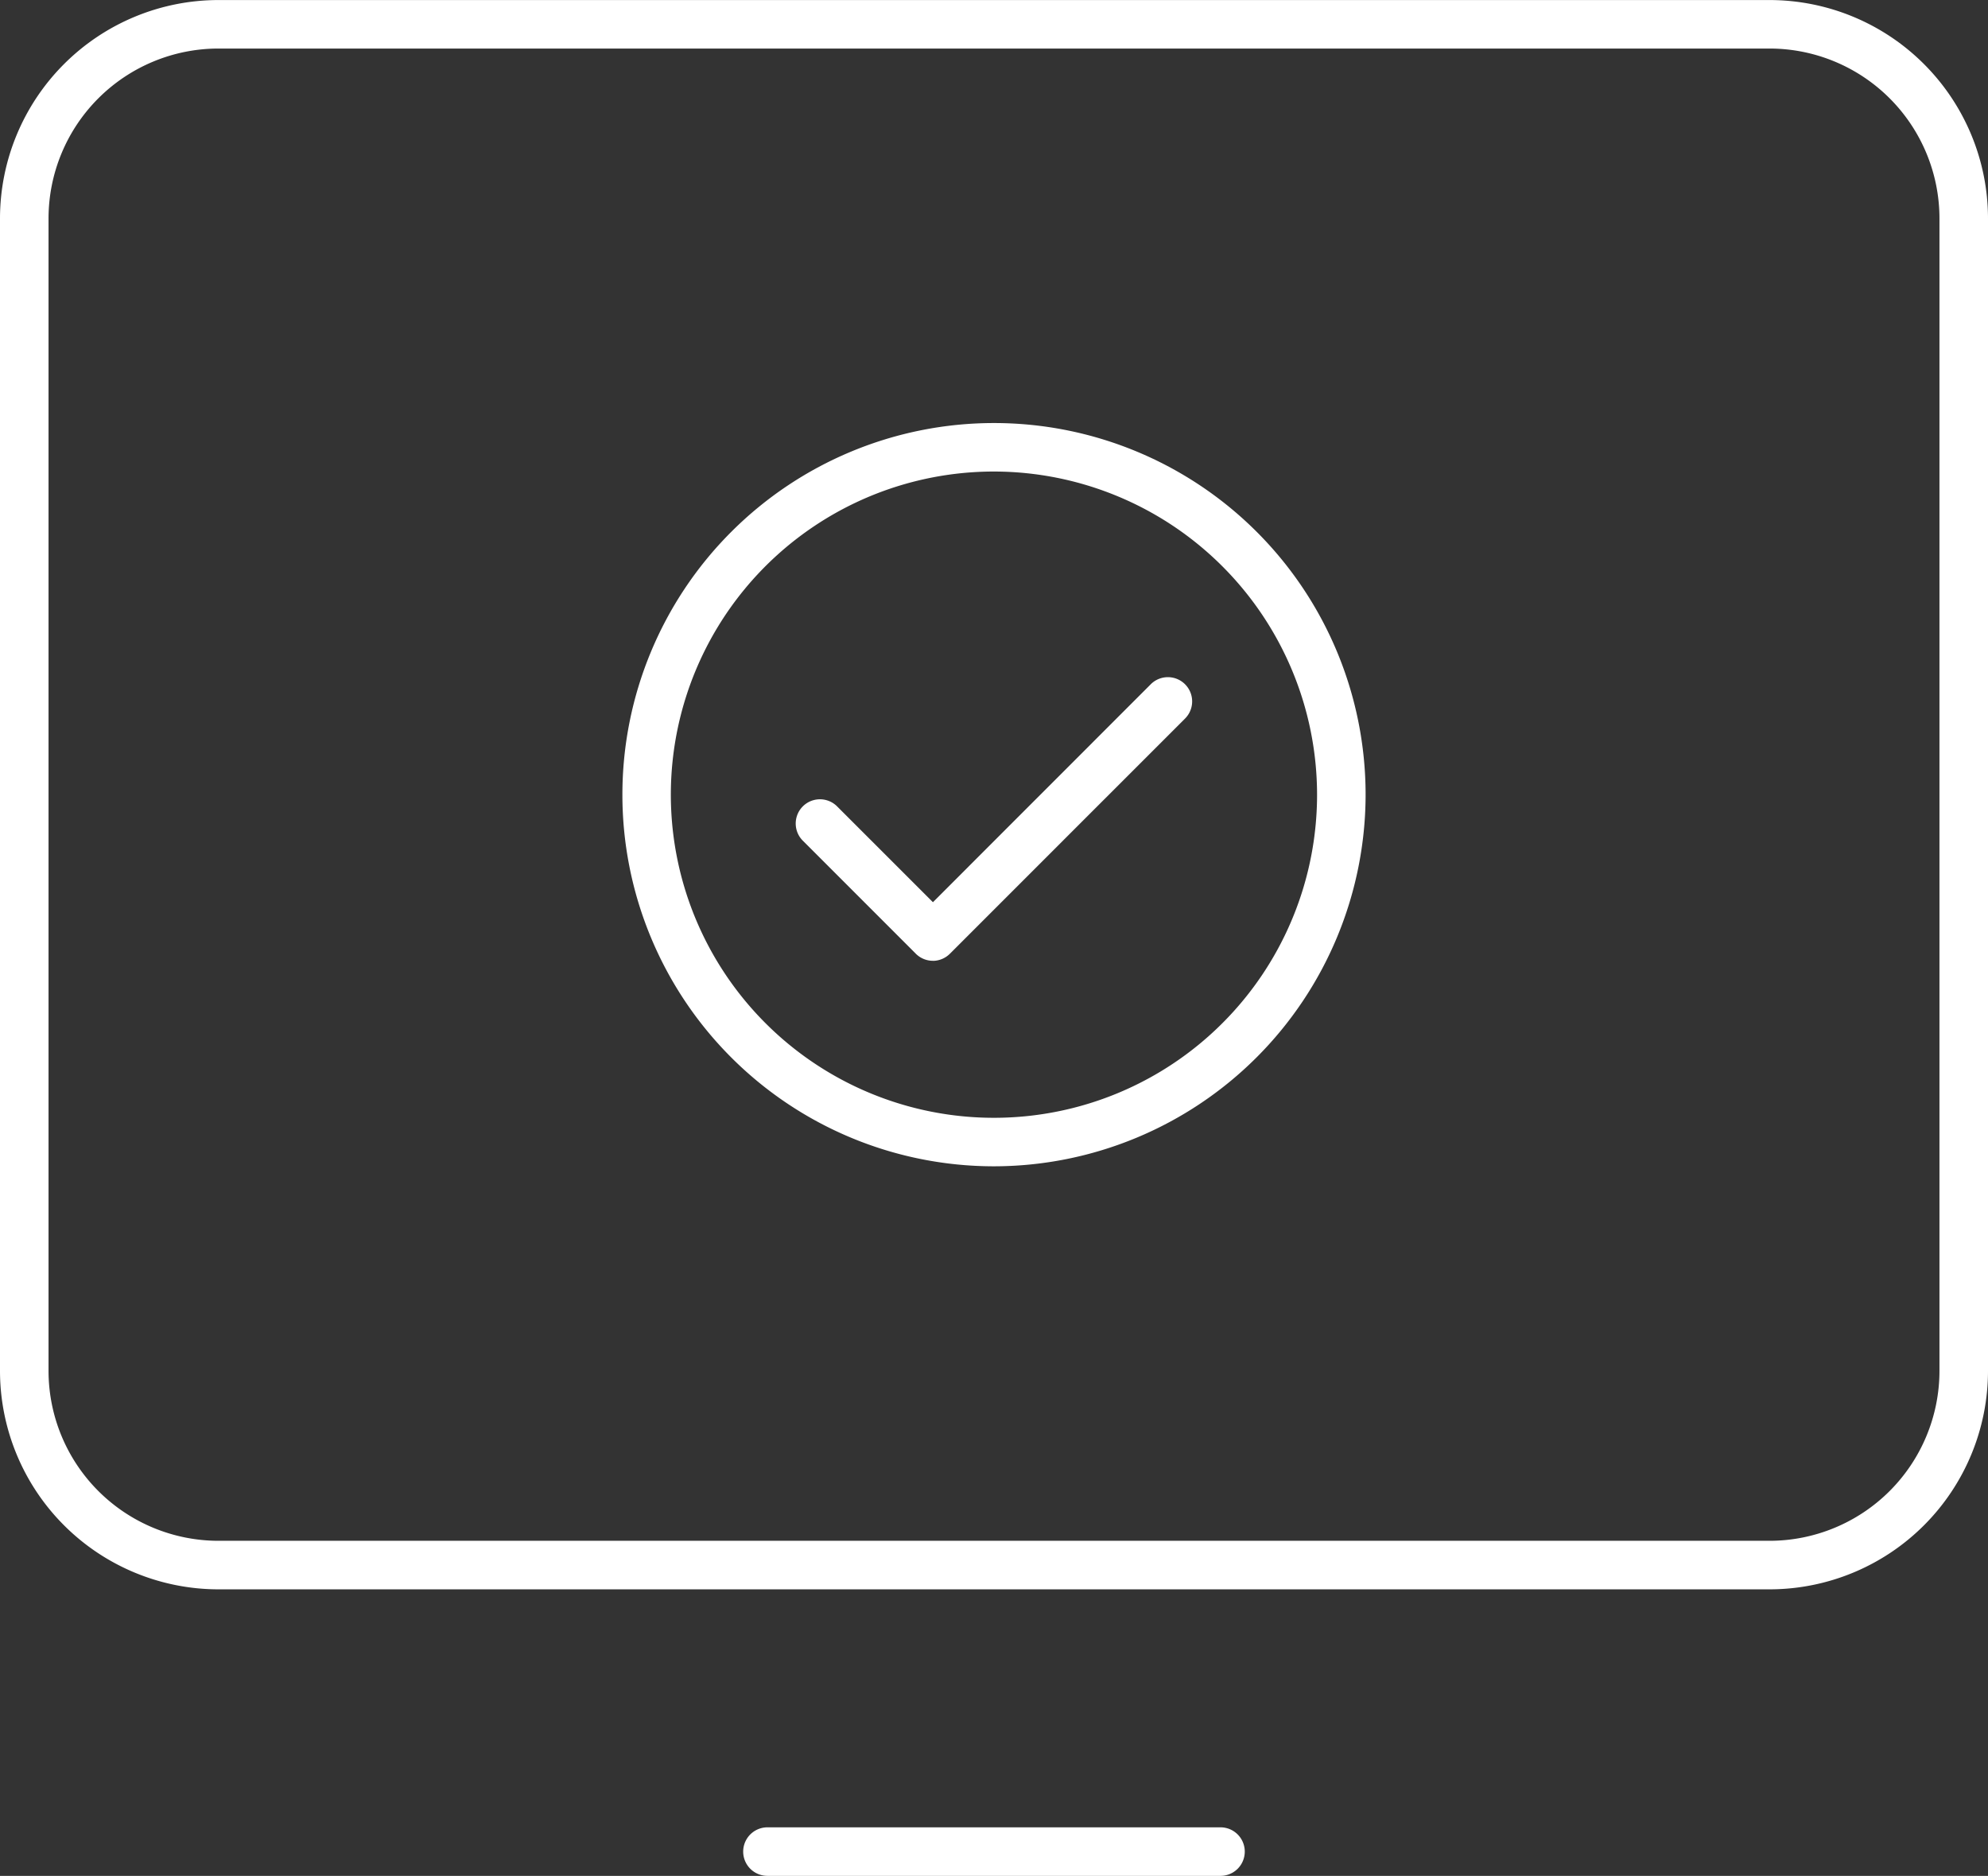 <svg xmlns="http://www.w3.org/2000/svg" width="42.964" height="40.538" viewBox="0 0 42.964 40.538">
  <rect x="0" y="0" width="42.964" height="40.538" fill="#333333" stroke="none"/>
  <g id="Group_147" data-name="Group 147" transform="translate(0 0.001)">
    <g id="Group_148" data-name="Group 148" transform="translate(0 -0.001)">
      <path id="Path_226" data-name="Path 226" d="M38.245,34.345H4.719A4.724,4.724,0,0,1,0,29.626V4.718A4.724,4.724,0,0,1,4.719,0H38.245a4.724,4.724,0,0,1,4.719,4.719V29.626a4.724,4.724,0,0,1-4.719,4.719M4.719,1.048a3.674,3.674,0,0,0-3.67,3.67V29.626a3.674,3.674,0,0,0,3.67,3.67H38.245a3.674,3.674,0,0,0,3.67-3.67V4.718a3.674,3.674,0,0,0-3.67-3.67Z" transform="translate(0 0.001)" fill="#fff"/>
      <path id="Path_227" data-name="Path 227" d="M88.436,193.112H78.644a.524.524,0,1,1,0-1.049h9.791a.524.524,0,0,1,0,1.049" transform="translate(-62.058 -152.574)" fill="#fff"/>
      <path id="Path_228" data-name="Path 228" d="M73.453,60.524a8.031,8.031,0,1,1,8.031-8.031,8.04,8.04,0,0,1-8.031,8.031m0-15.014a6.983,6.983,0,1,0,6.982,6.983,6.99,6.99,0,0,0-6.982-6.983" transform="translate(-51.971 -35.32)" fill="#fff"/>
      <path id="Path_229" data-name="Path 229" d="M86.588,77.286h0a.525.525,0,0,1-.371-.154l-2.445-2.446a.524.524,0,0,1,.741-.741l2.075,2.075L91.3,71.306a.524.524,0,0,1,.741.741l-5.086,5.086a.524.524,0,0,1-.371.154" transform="translate(-66.426 -56.523)" fill="#fff"/>
    </g>
  </g>
</svg>
